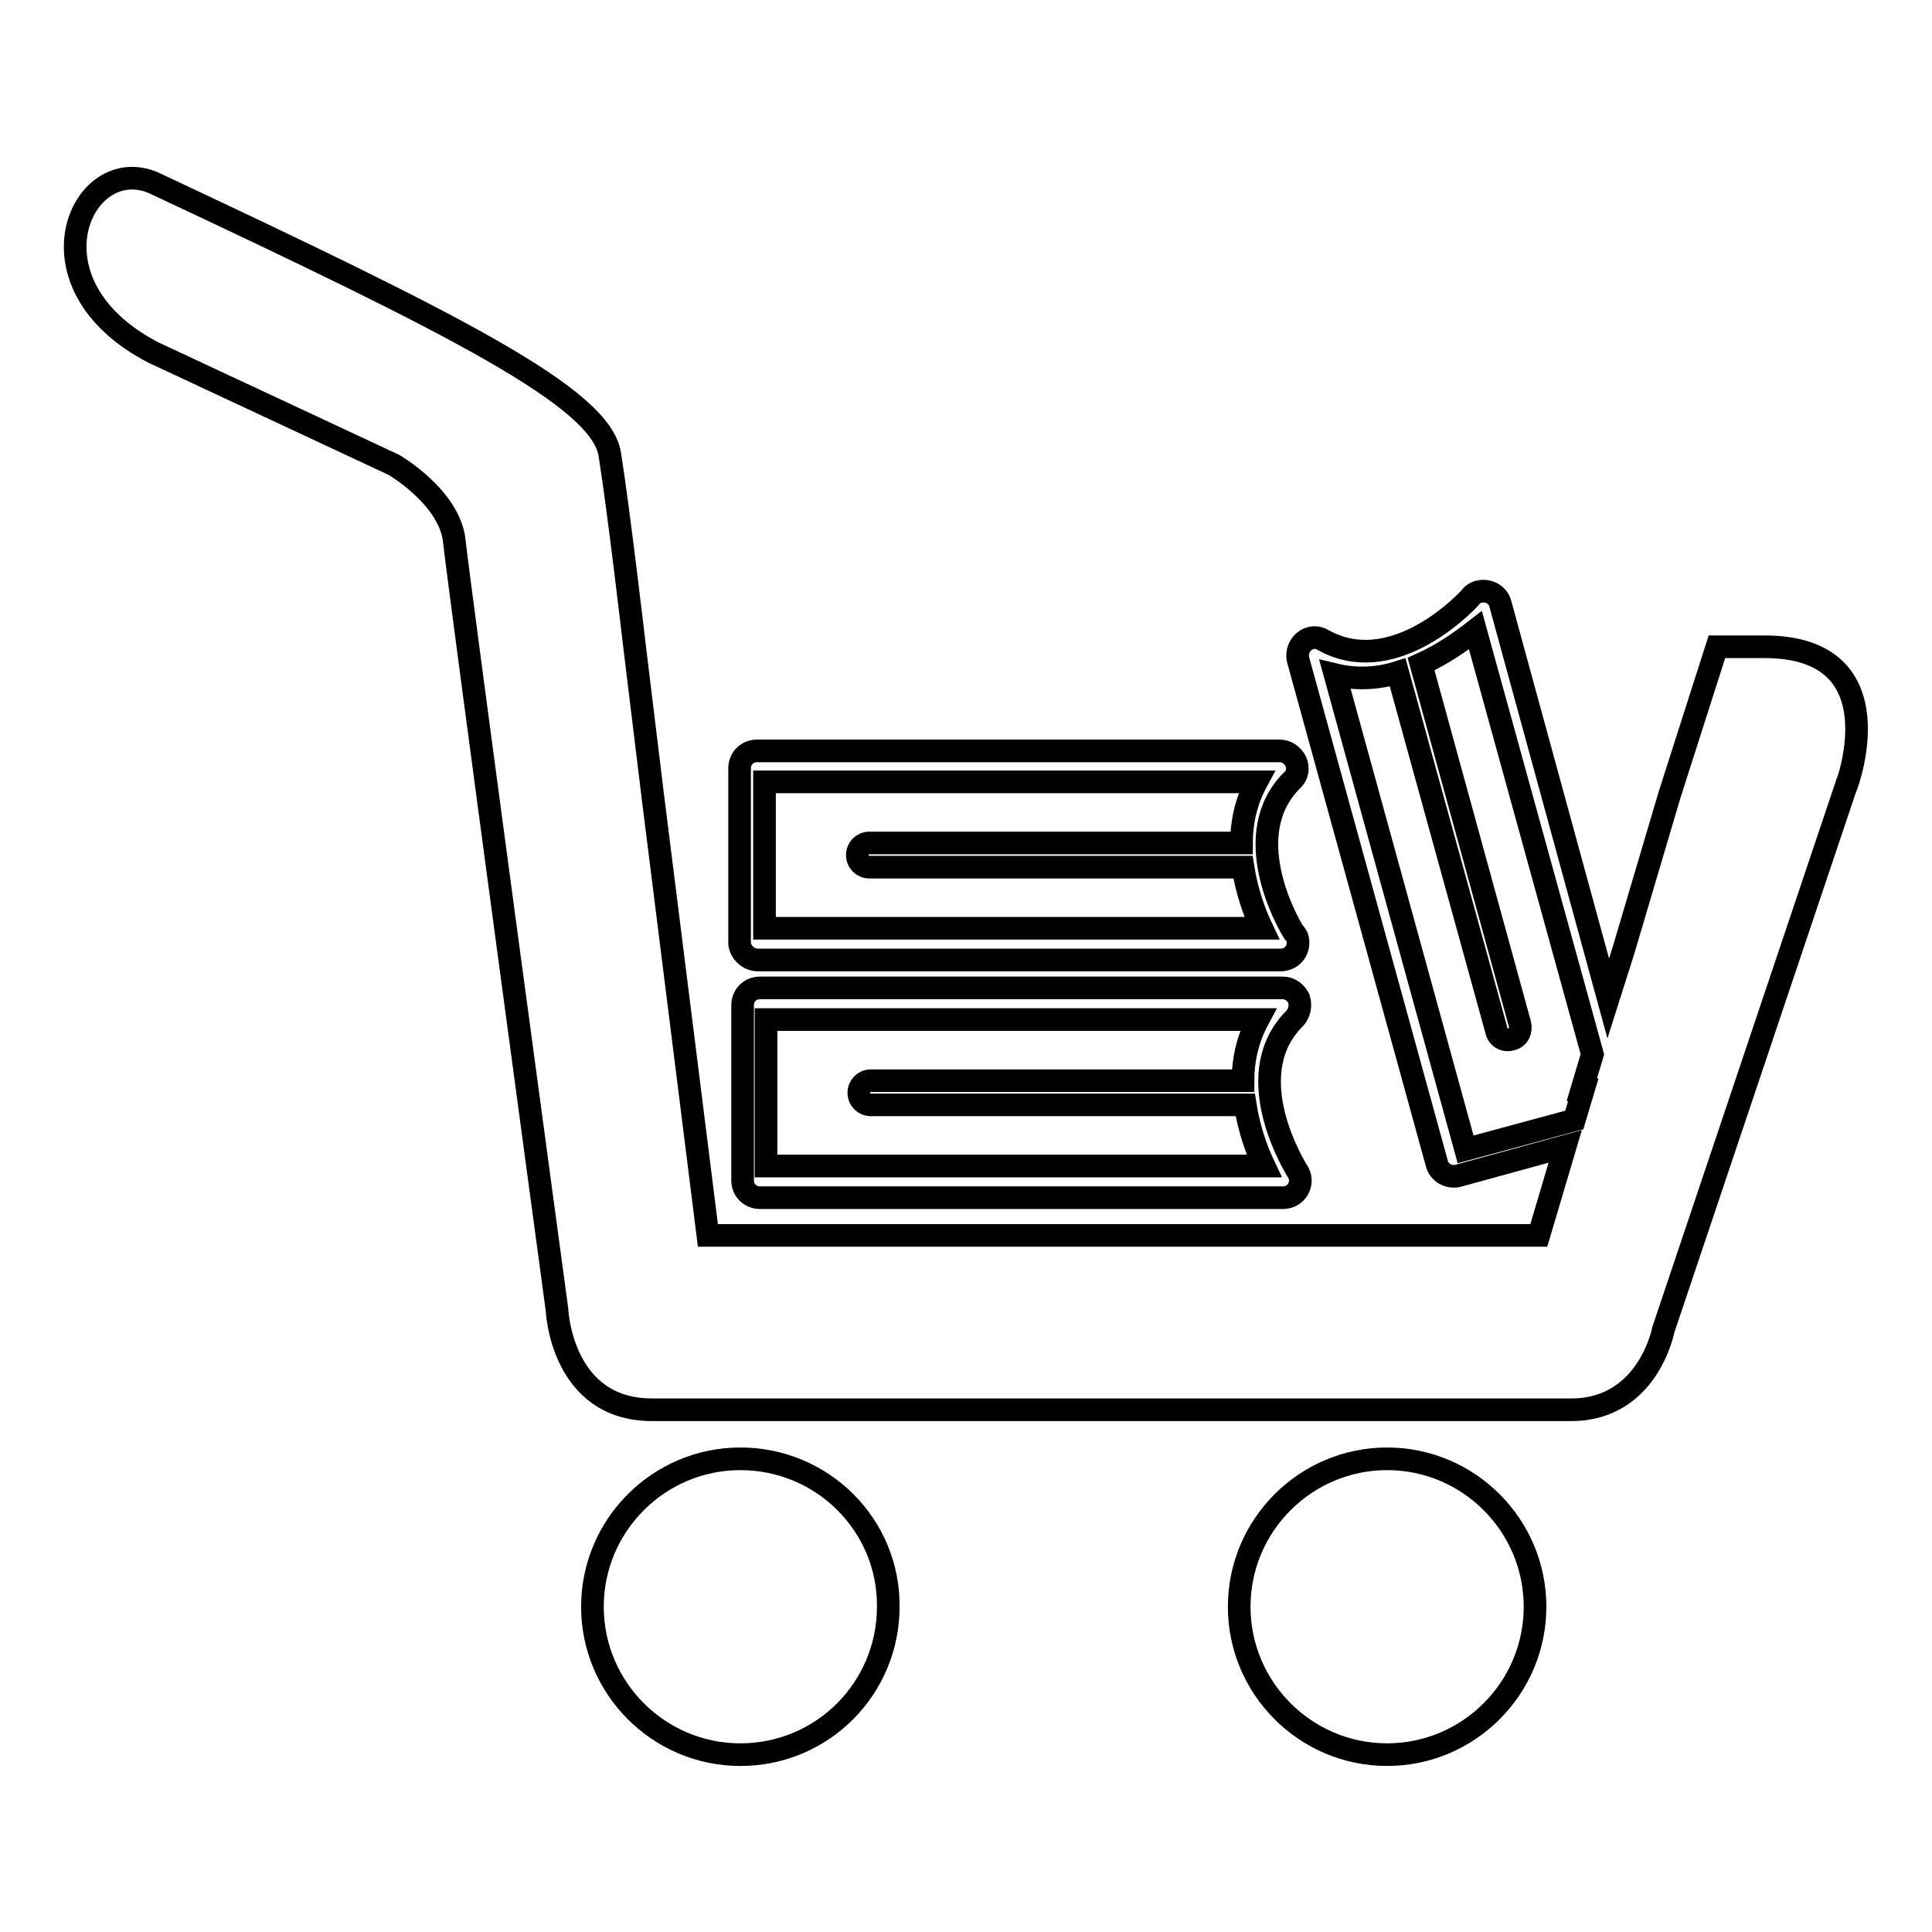 <?xml version="1.0" encoding="utf-8"?>
<!-- Svg Vector Icons : http://www.onlinewebfonts.com/icon -->
<!DOCTYPE svg PUBLIC "-//W3C//DTD SVG 1.1//EN" "http://www.w3.org/Graphics/SVG/1.1/DTD/svg11.dtd">
<svg version="1.1" xmlns="http://www.w3.org/2000/svg" xmlns:xlink="http://www.w3.org/1999/xlink" x="0px" y="0px" viewBox="0 0 256 256" enable-background="new 0 0 256 256" xml:space="preserve">
<g><g><g><g><path stroke-width="3" fill-opacity="0" stroke="#000000"  d="M98.1,193.3c-10.8,0-19.6,8.8-19.6,19.6c0,10.8,8.8,19.6,19.6,19.6c10.9,0,19.6-8.8,19.6-19.6C117.8,202.1,109,193.3,98.1,193.3z"/><path stroke-width="3" fill-opacity="0" stroke="#000000"  d="M183.8,193.3c-10.8,0-19.6,8.8-19.6,19.6c0,10.8,8.8,19.6,19.6,19.6c10.8,0,19.6-8.8,19.6-19.6C203.4,202.1,194.6,193.3,183.8,193.3z"/><path stroke-width="3" fill-opacity="0" stroke="#000000"  d="M233.8,85.7h-6.3l-6.3,19.7l-6.1,20.6l-2,6.3L198.8,80c0,0,0,0,0,0c-0.3-1.2-1.6-1.9-2.8-1.6c-0.6,0.1-1,0.5-1.3,0.9c-1.3,1.4-10.5,10.5-19.4,5.5c-0.8-0.5-1.8-0.4-2.5,0.2c-0.7,0.6-1,1.5-0.8,2.4l18.4,66.8c0.3,1.2,1.6,1.9,2.8,1.6l14.2-3.9l-3.5,11.8H93.8l-7.3-58.2l-2.4-19.7c0,0-2.1-18.1-3.3-25.6c-1.2-7.5-20-17-60.5-36c-9.5-4-17.5,13.4,0,22.5l31.9,14.9c0,0,7.4,4.3,8,10.1c0.6,5.8,13.6,101.8,13.6,101.8s0.5,13.3,12.6,13.3c12.1,0,111.6,0,121.8,0c10.2,0,12.2-10.6,12.2-10.6l24.1-71.7C244.6,104.5,251.8,85.7,233.8,85.7z M194.2,152.3l-17.3-62.9c2.9,0.7,5.8,0.5,8.3-0.3l13.1,47.5c0.2,0.9,1.1,1.4,2,1.1c0.9-0.2,1.3-1.1,1.1-2L188.3,88c2.9-1.3,5.4-3.1,7.2-4.5l15.5,56.2l-1.4,4.7l0.2,0l-1.2,4L194.2,152.3z"/><path stroke-width="3" fill-opacity="0" stroke="#000000"  d="M172.1,132.3c-0.4-0.8-1.2-1.4-2.1-1.4h-69.3c-1.3,0-2.3,1-2.3,2.3v23.2c0,1.3,1,2.3,2.3,2.3h69.3c0,0,0,0,0,0c1.3,0,2.3-1,2.3-2.3c0-0.5-0.2-1-0.5-1.4c-1-1.7-7.4-13-0.2-20.1C172.2,134.2,172.4,133.2,172.1,132.3z M101.5,154.5v-19.4h65.2c-1.4,2.6-2,5.4-2,8.1h-49.3c-0.9,0-1.6,0.7-1.6,1.6c0,0.9,0.7,1.6,1.6,1.6h49.6c0.5,3.2,1.5,6,2.5,8.1H101.5z"/><path stroke-width="3" fill-opacity="0" stroke="#000000"  d="M100.4,127.2h69.3c0,0,0,0,0,0c1.3,0,2.3-1,2.3-2.3c0-0.6-0.2-1-0.6-1.4c-1-1.6-7.3-13-0.2-20.1c0.7-0.6,0.9-1.6,0.5-2.5c-0.4-0.8-1.2-1.4-2.1-1.4h-69.3c-1.3,0-2.3,1-2.3,2.3V125C98.1,126.2,99.2,127.2,100.4,127.2z M101.3,103.6h65.2c-1.4,2.6-2,5.4-2,8.1h-49.3c-0.9,0-1.6,0.7-1.6,1.6c0,0.9,0.7,1.6,1.6,1.6h49.5c0.5,3.2,1.5,6,2.5,8.1h-65.9V103.6L101.3,103.6z"/></g></g><g></g><g></g><g></g><g></g><g></g><g></g><g></g><g></g><g></g><g></g><g></g><g></g><g></g><g></g><g></g></g></g>
</svg>